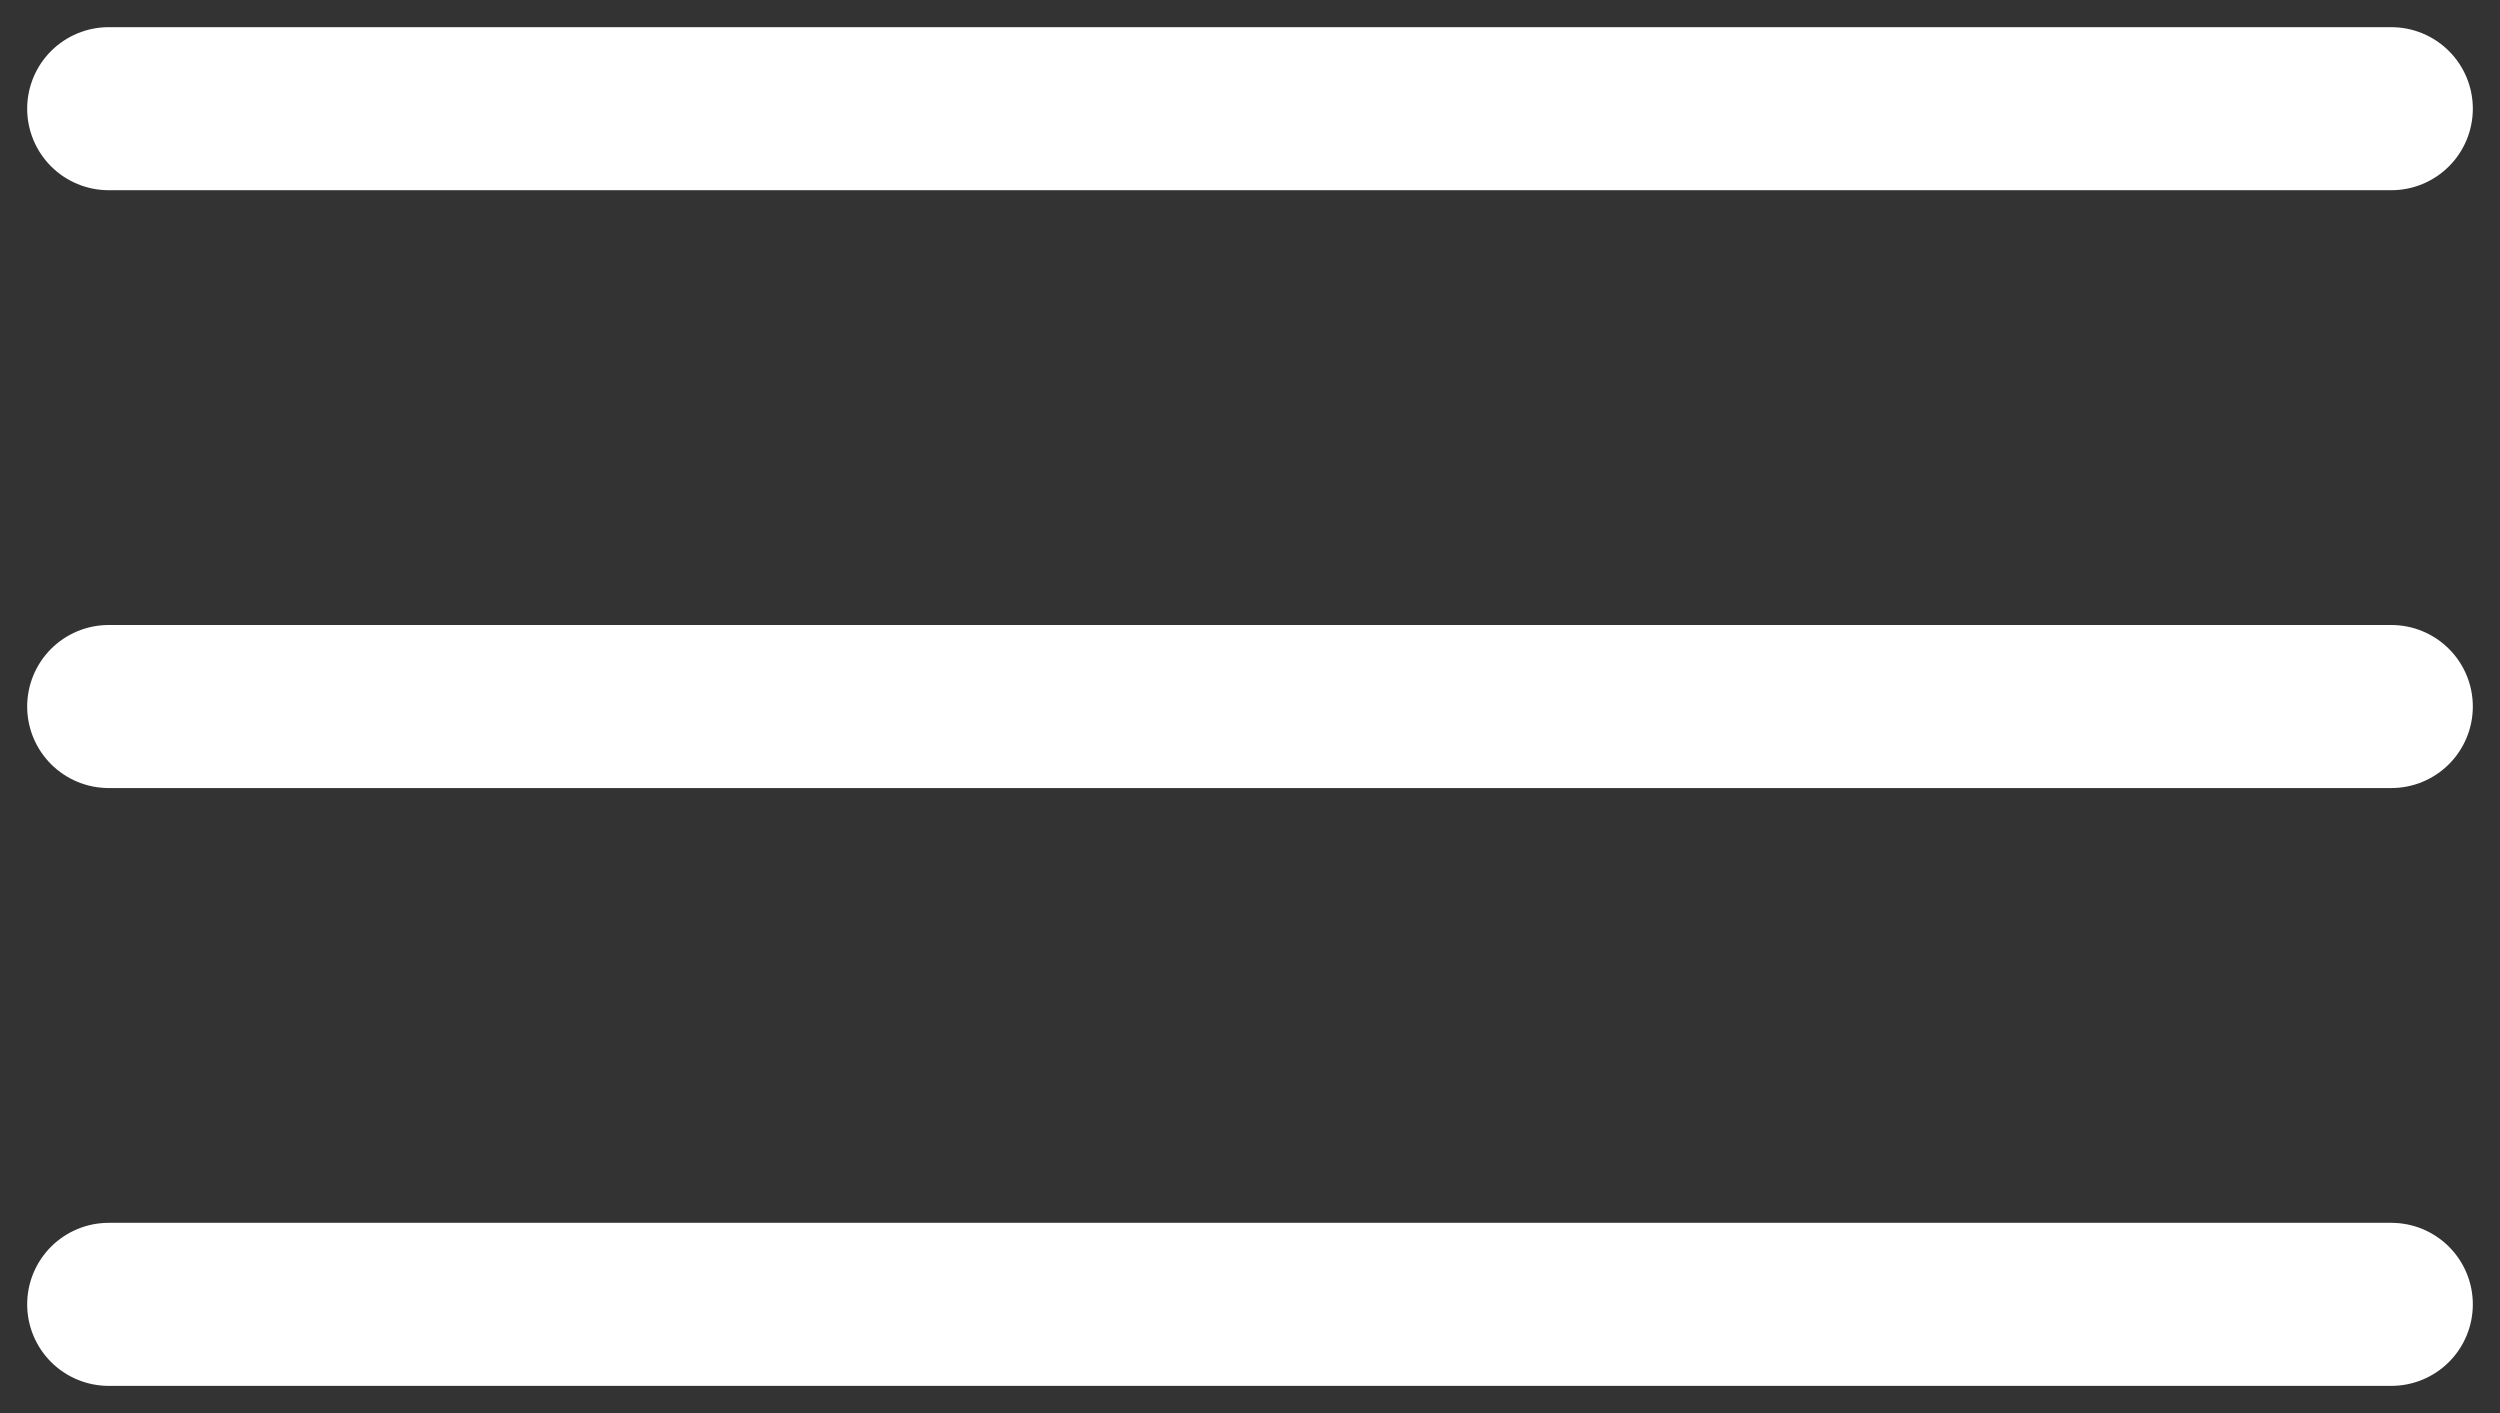 <svg width="23" height="13" viewBox="0 0 23 13" fill="none" xmlns="http://www.w3.org/2000/svg">
<rect x="0" y="0" width="23" height="13" fill="#333333" stroke="none"/>
<path d="M1 12H22M1 6.5H22M1 1H22" stroke="white" stroke-width="1.5" stroke-linecap="round" stroke-linejoin="round"/>
</svg>
